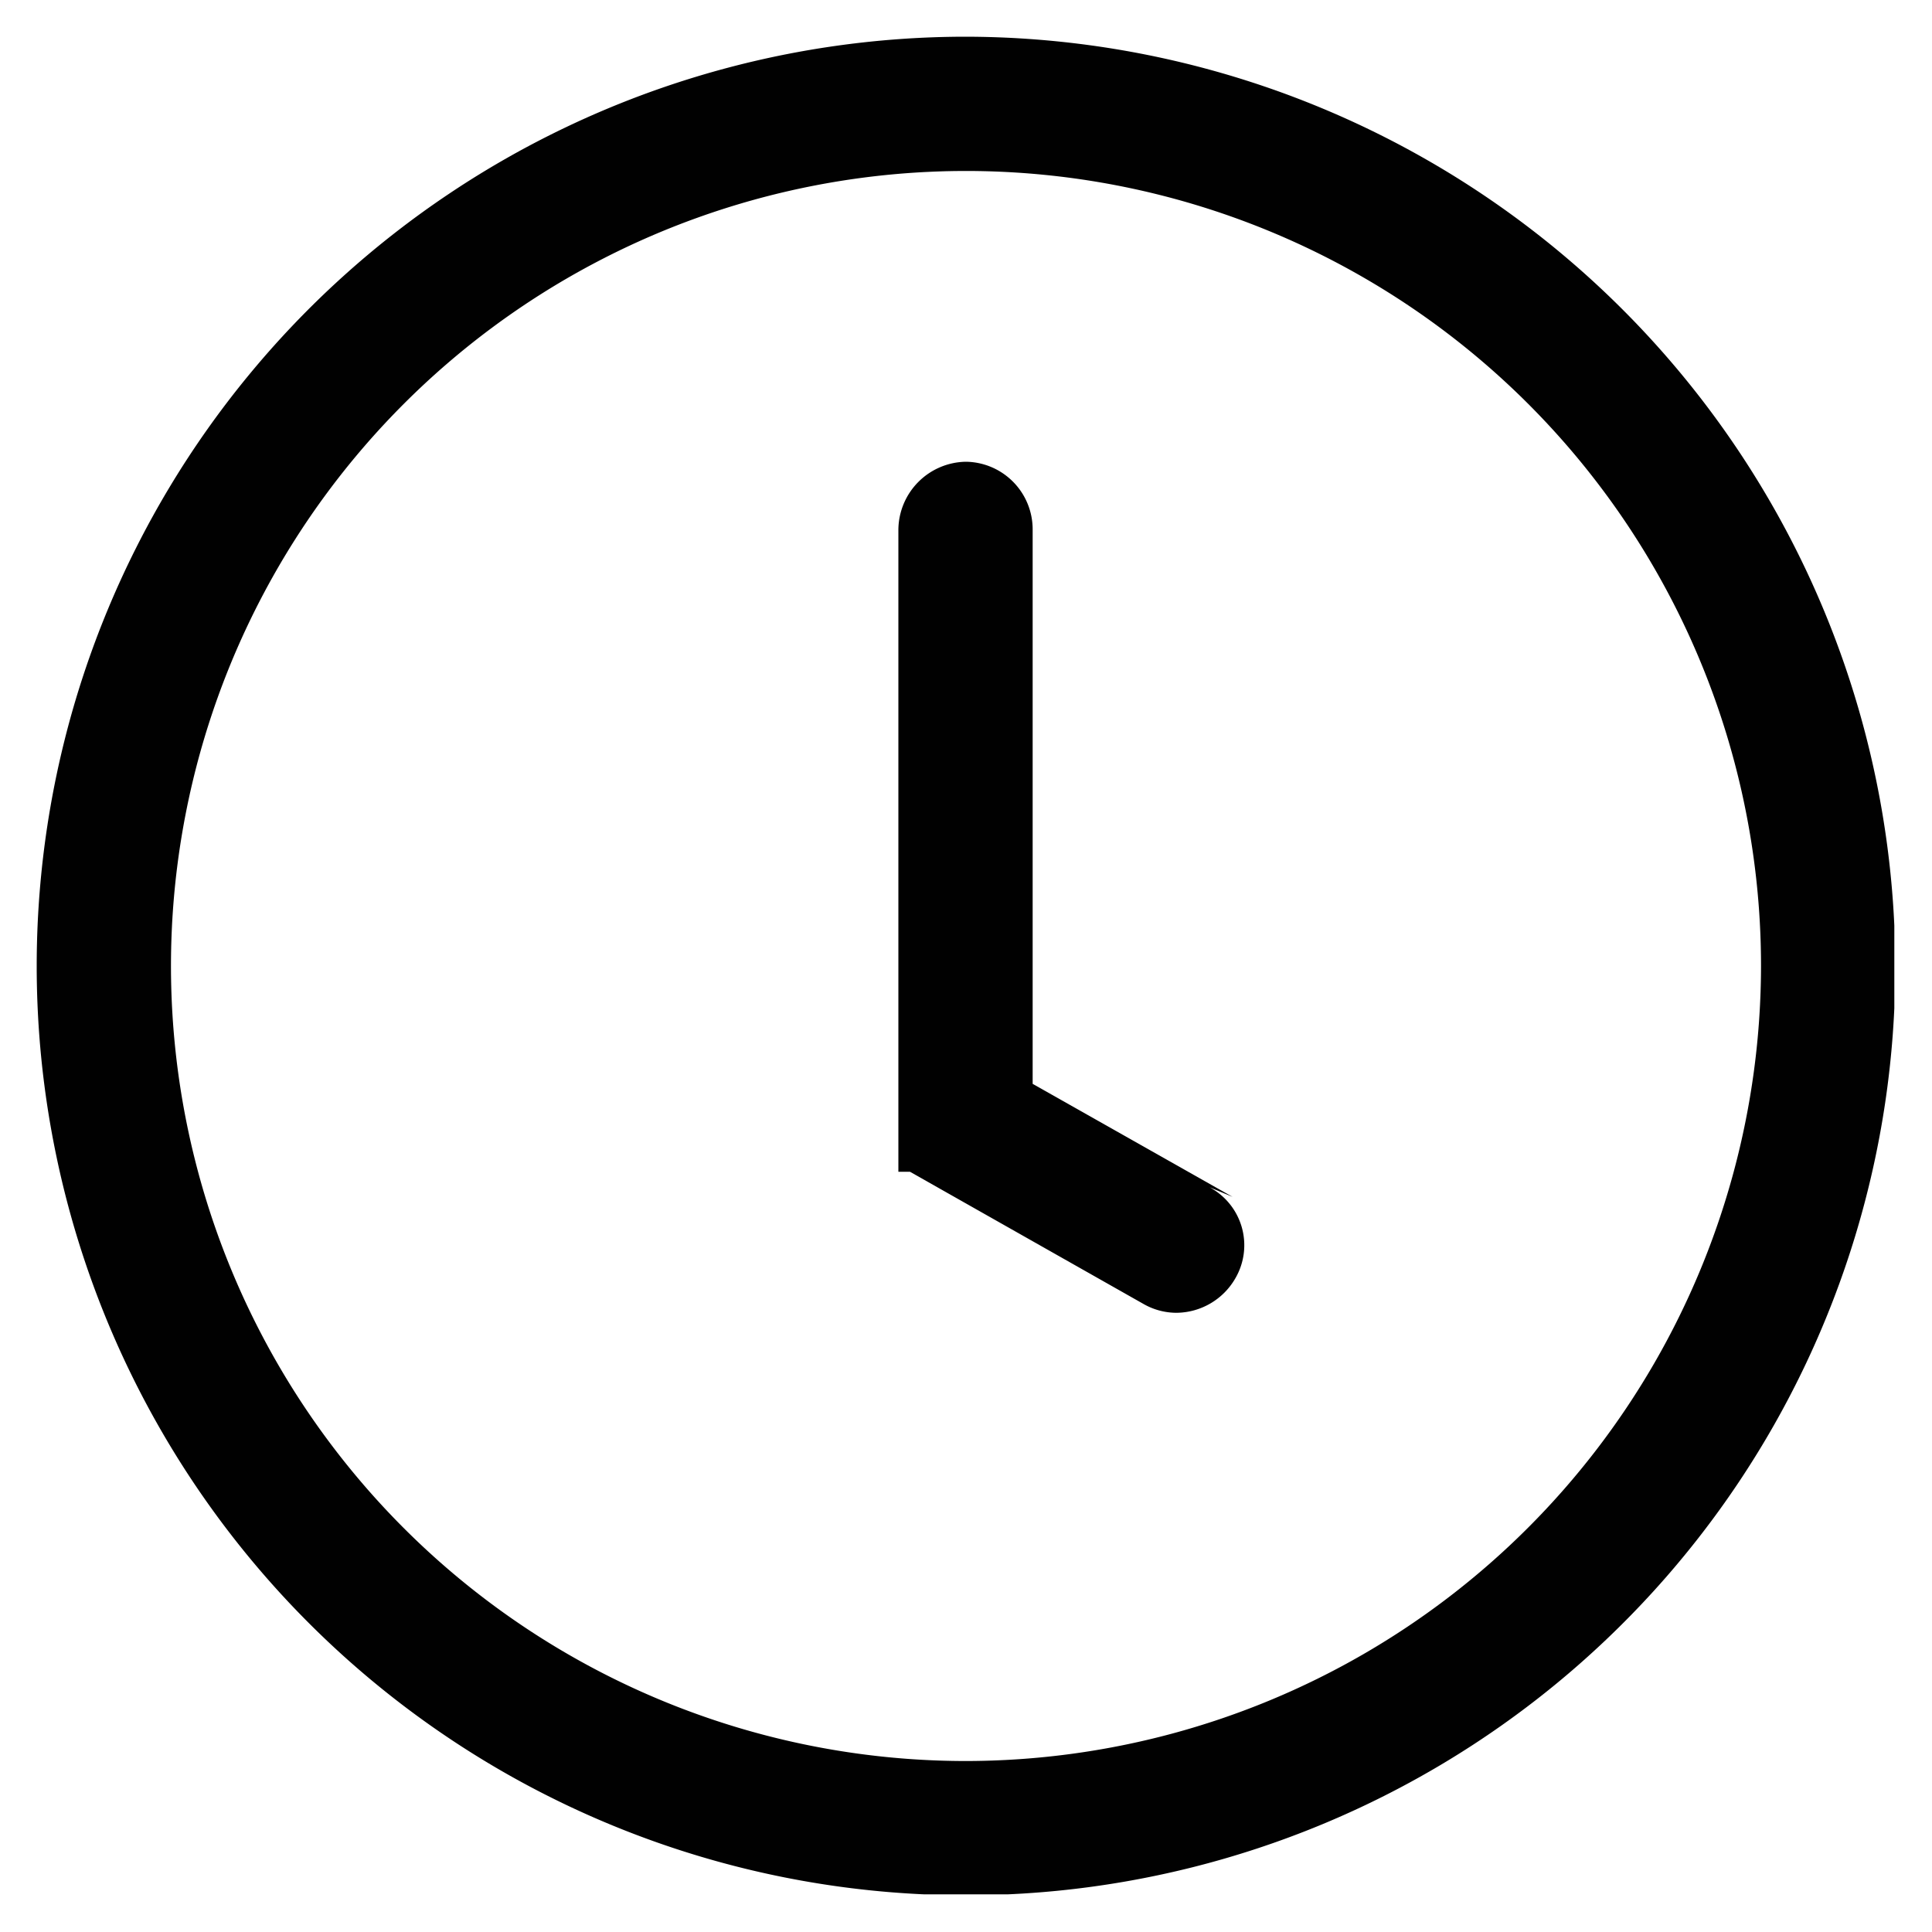 <svg id="Layer_1" data-name="Layer 1" xmlns="http://www.w3.org/2000/svg" xmlns:xlink="http://www.w3.org/1999/xlink" viewBox="0 0 20 20"><defs><style>.cls-1{fill:none;}.cls-2{clip-path:url(#clip-path);}.cls-3{fill:#010101;}</style><clipPath id="clip-path"><rect class="cls-1" x="0.38" y="0.38" width="19.23" height="19.23"/></clipPath></defs><title>icon-project-bdsuc</title><g class="cls-2"><path class="cls-3" d="M10,.38A9.62,9.62,0,1,0,19.62,10,9.64,9.64,0,0,0,10,.38m0,17.85A8.23,8.23,0,1,1,18.23,10,8.24,8.24,0,0,1,10,18.23"/></g><path class="cls-3" d="M12.76,12.39l-2.07-1.17V5.48a.7.7,0,0,0-.69-.7.71.71,0,0,0-.7.7v6.3l0,.07,0,.06,0,.06,0,.06,0,.05,0,.05.06,0,.06,0,0,0,2.42,1.37a.69.69,0,0,0,.34.09.71.71,0,0,0,.61-.36.68.68,0,0,0-.27-.94"/></svg>